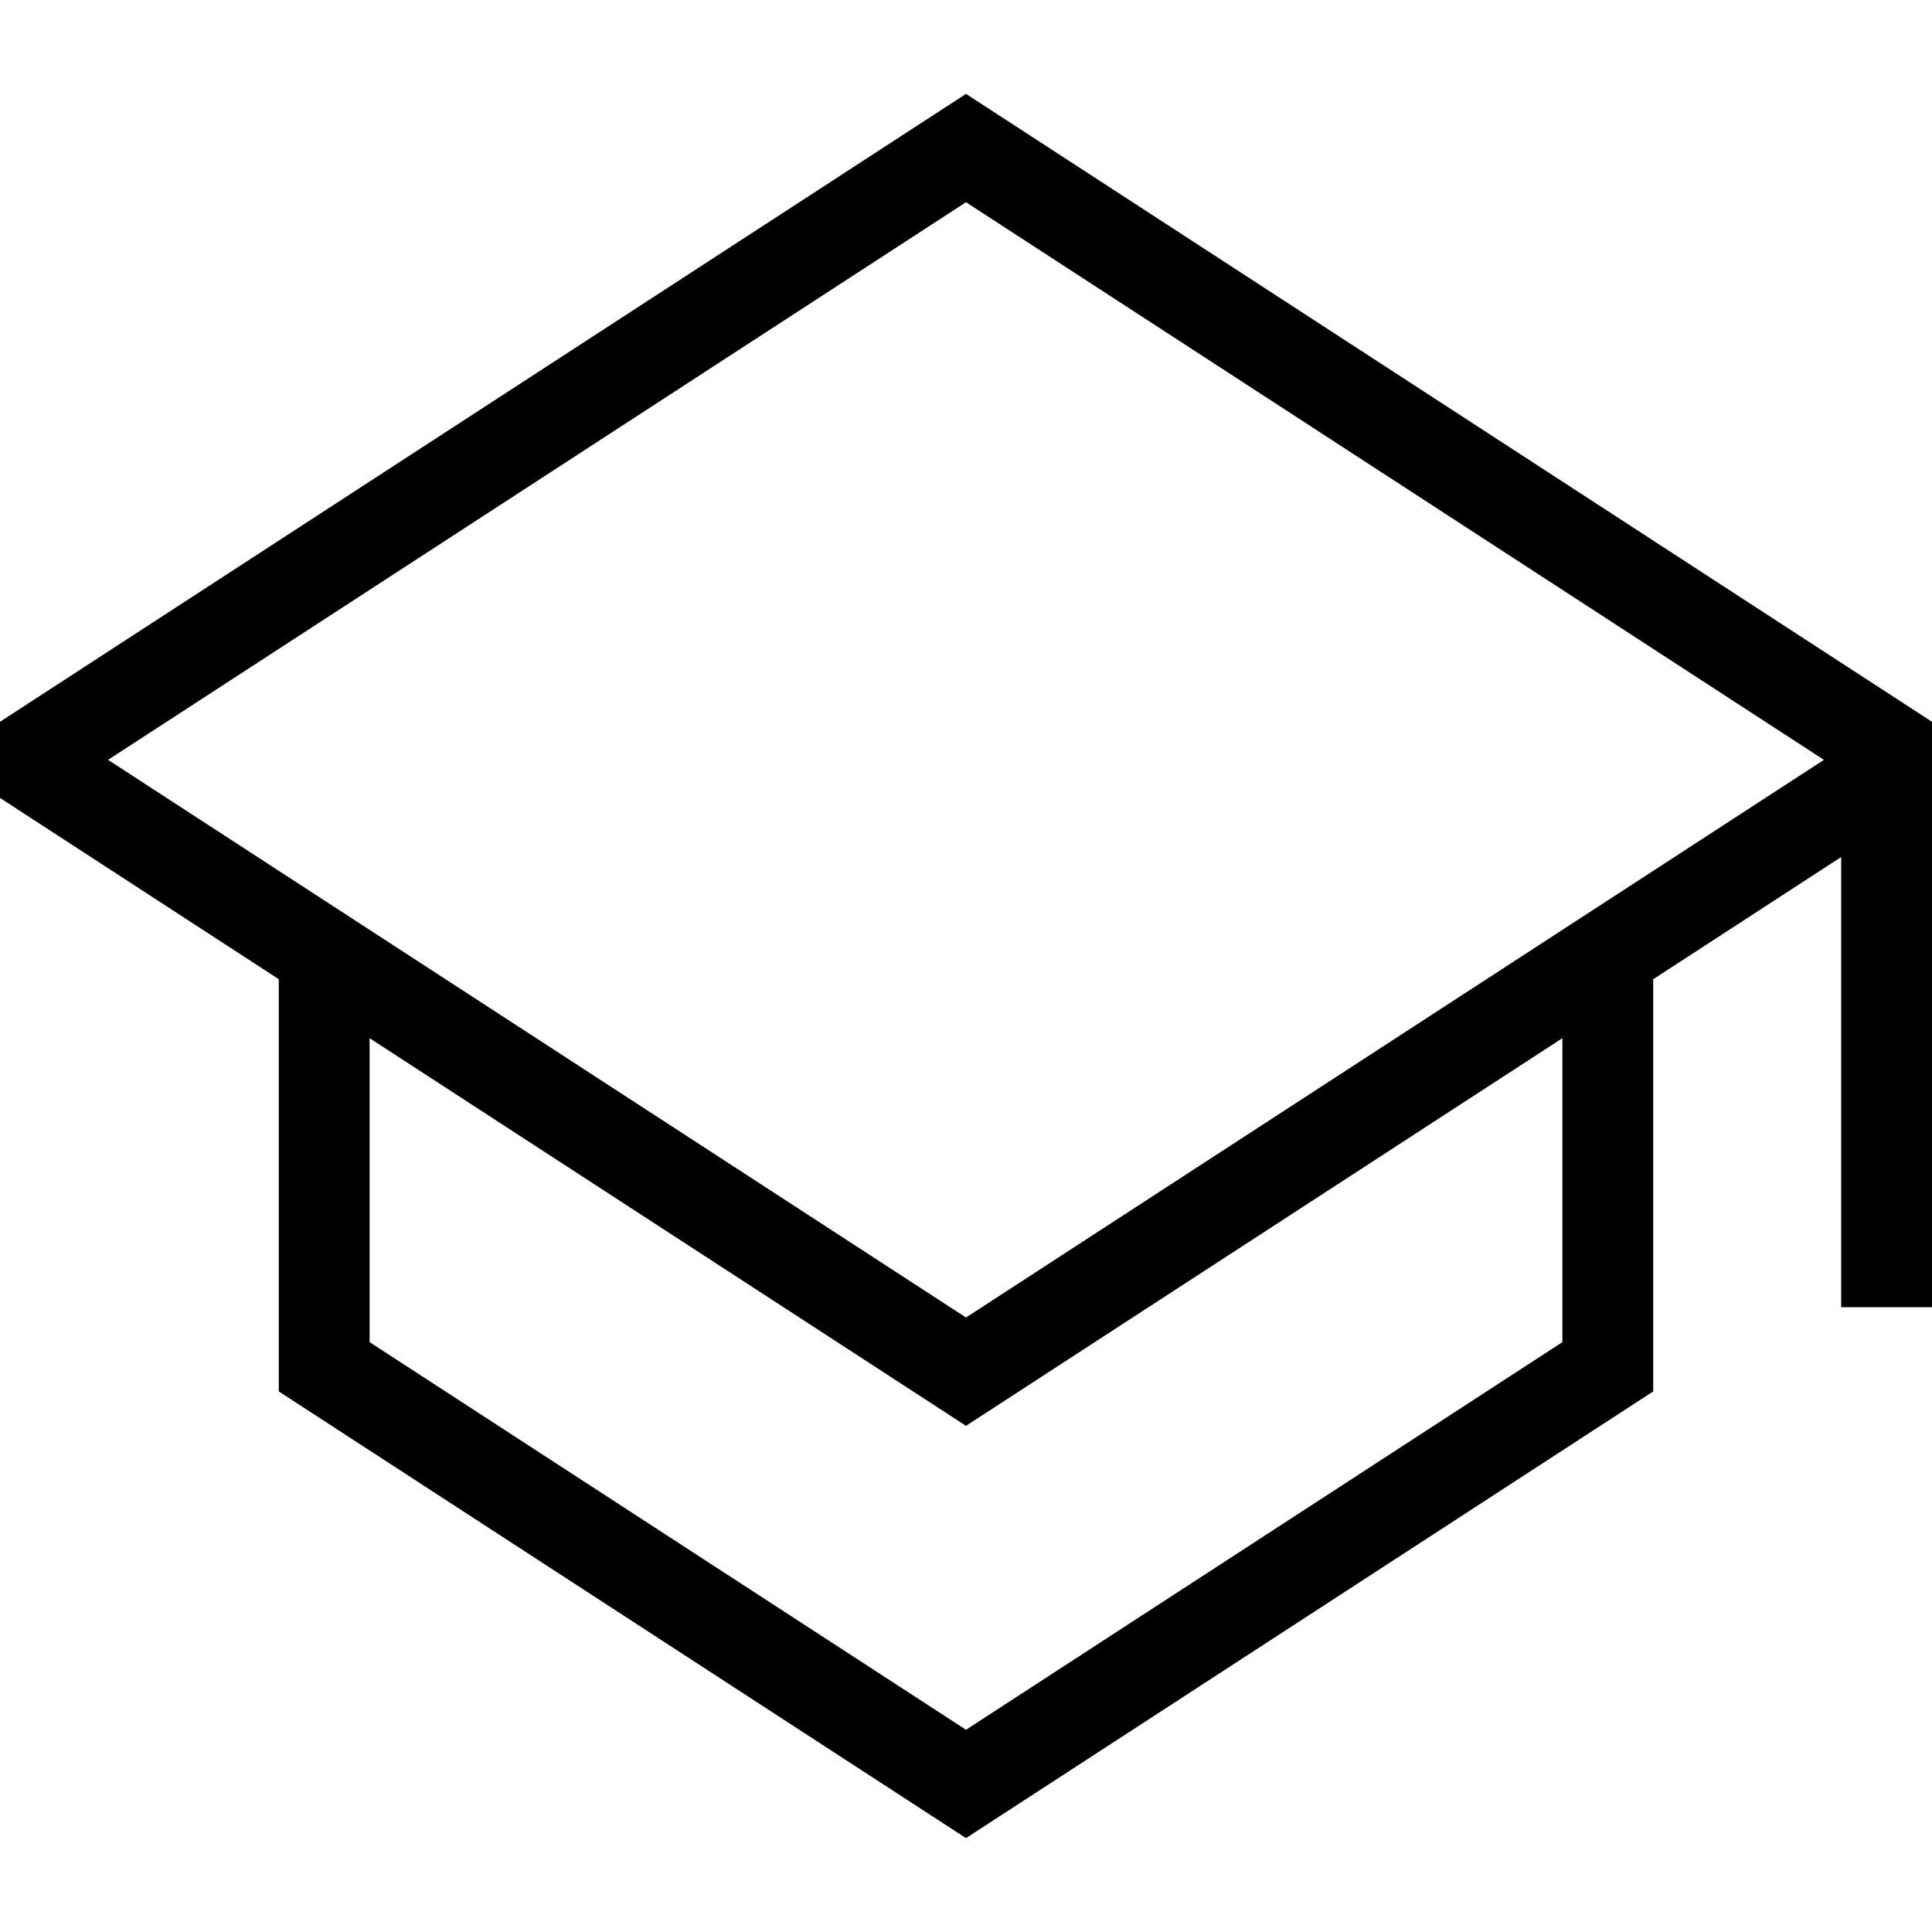 <svg id="Layer_1" data-name="Layer 1" xmlns="http://www.w3.org/2000/svg" viewBox="0 0 1024 1024"><path d="M512,49.76,0,382.56v40.36L147.76,519V737.48L512,974.24,876.24,737.48V519l99.62-64.76V692.84H1024V382.56Zm316.1,661.6L512,916.82,195.9,711.36V550.26L512,755.72,828.1,550.26ZM512,698.31,57.28,402.74,512,107.18,966.72,402.74Z"/></svg>